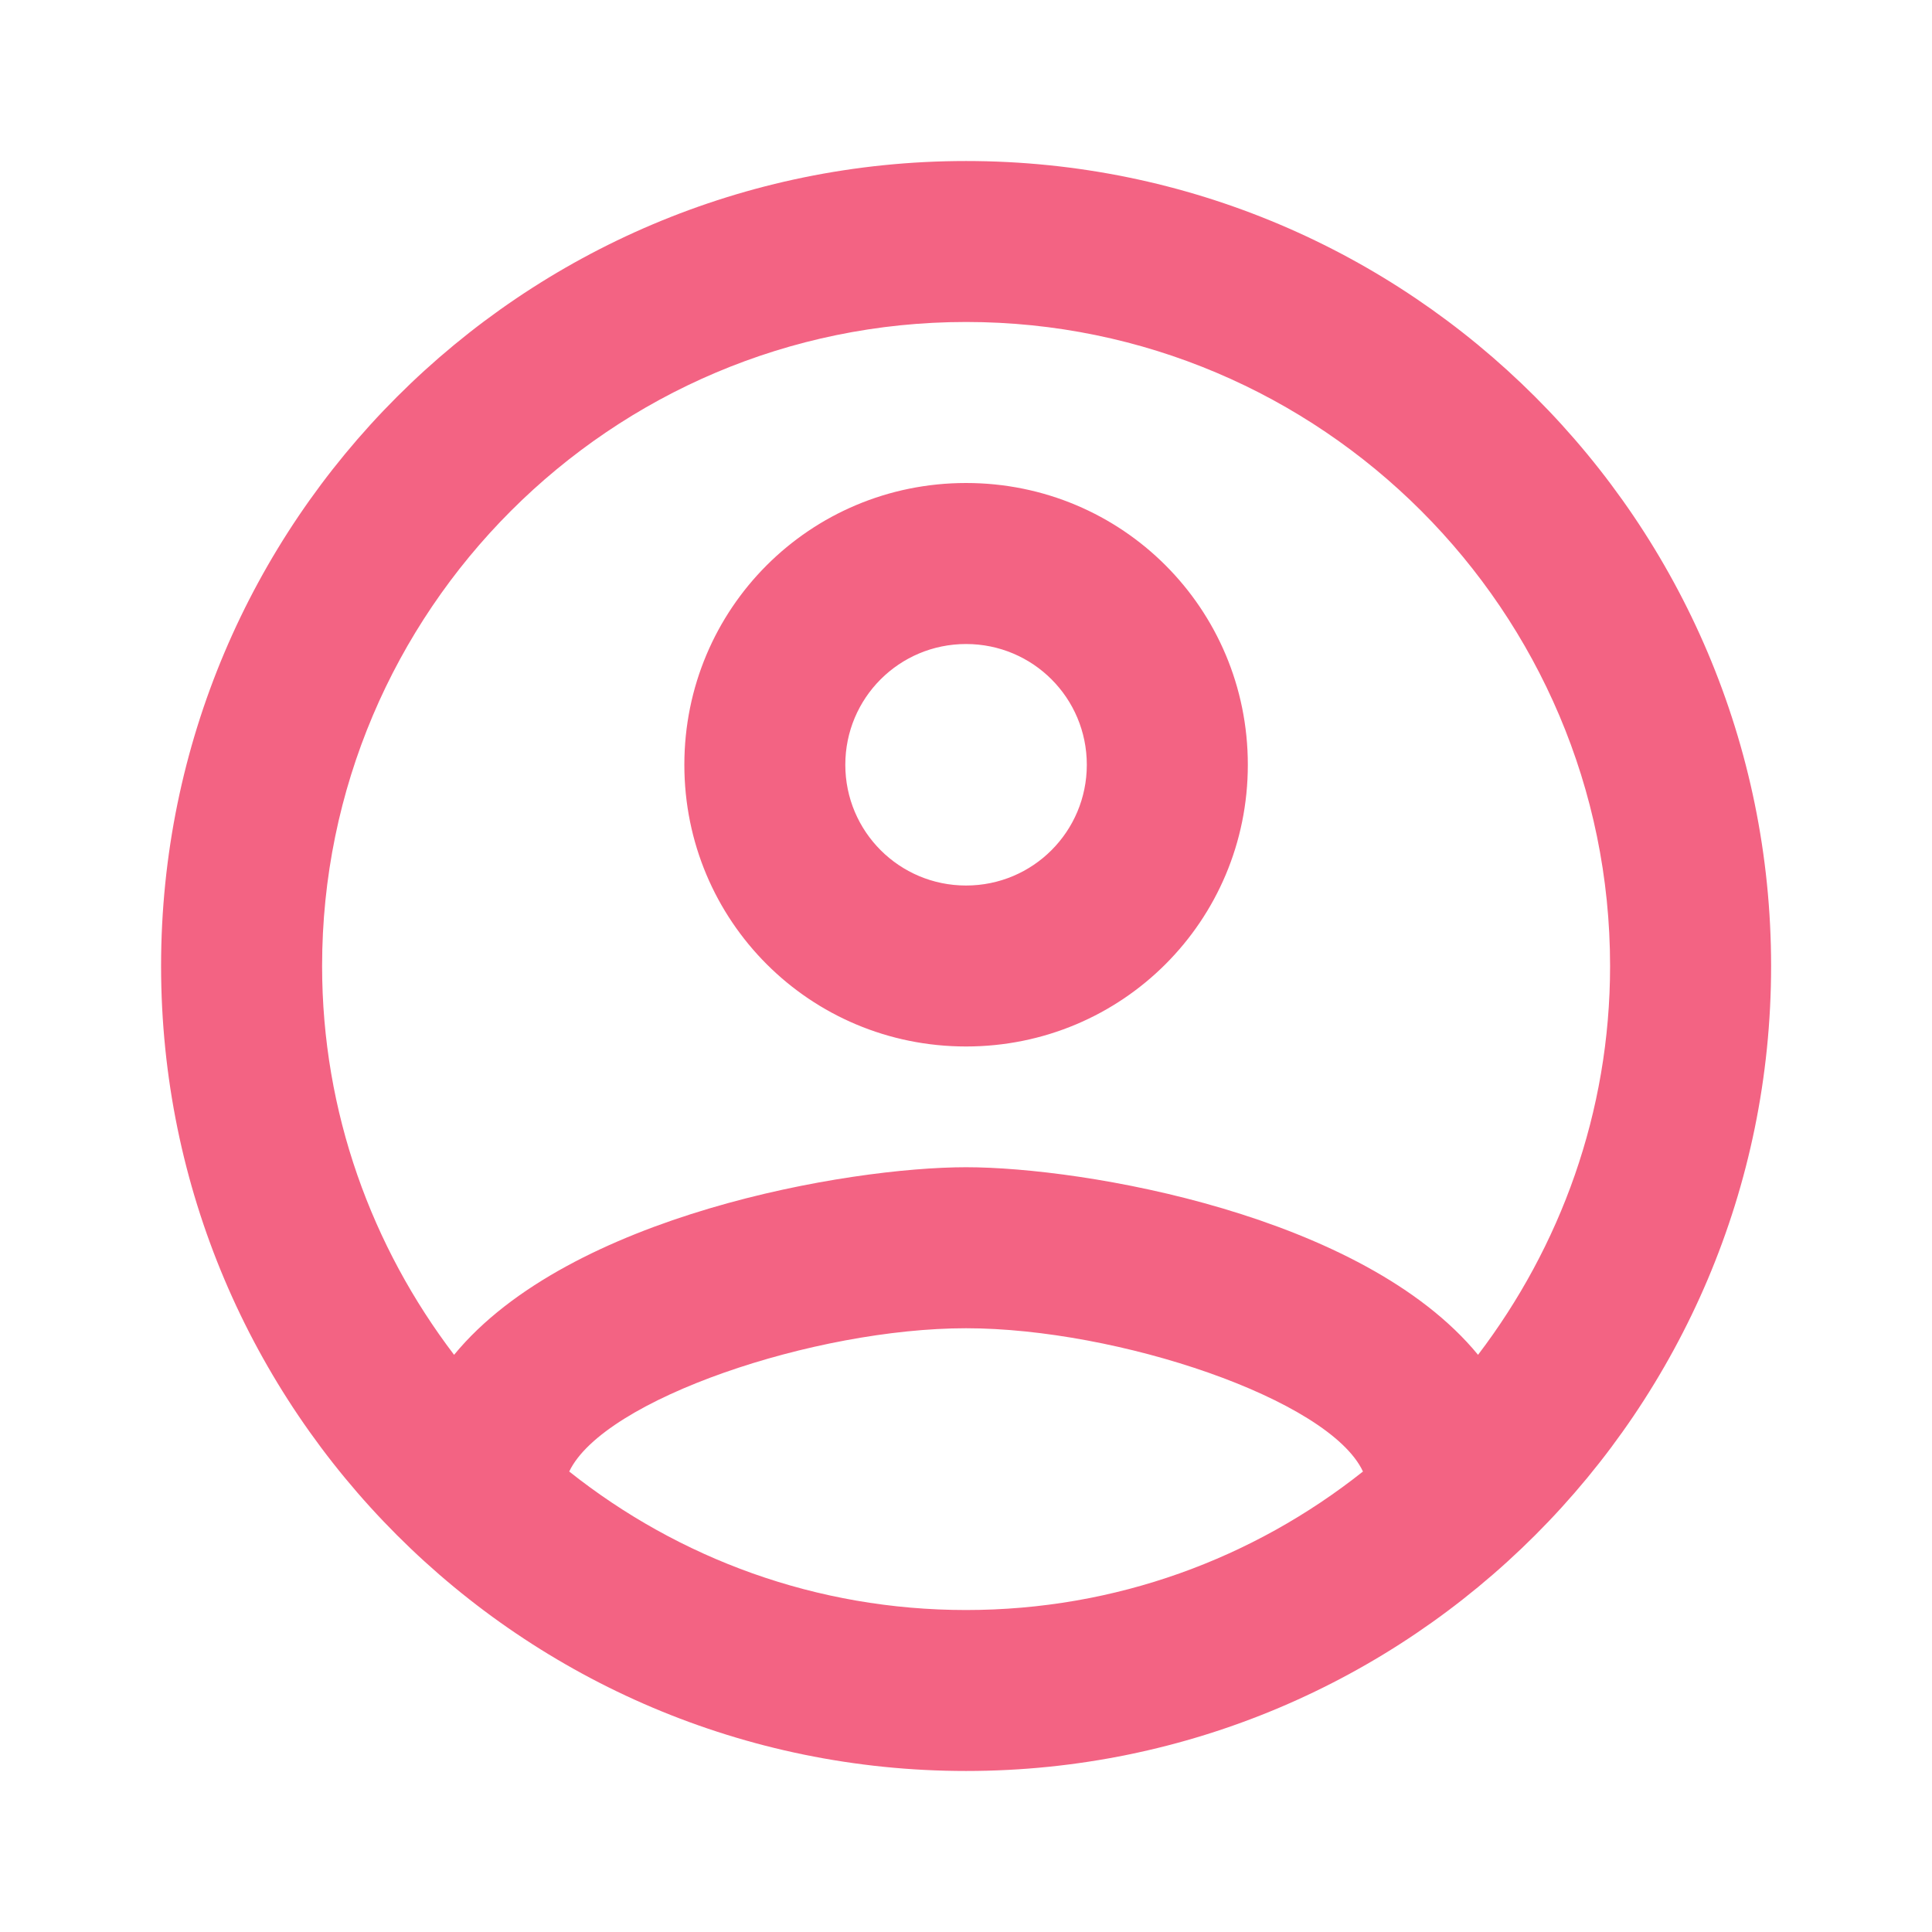 <svg width="32" height="32" viewBox="0 0 32 32" fill="none" xmlns="http://www.w3.org/2000/svg">
<path fill-rule="evenodd" clip-rule="evenodd" d="M16.001 2.667C8.641 2.667 2.668 8.64 2.668 16C2.668 23.36 8.641 29.333 16.001 29.333C23.361 29.333 29.335 23.36 29.335 16C29.335 8.64 23.361 2.667 16.001 2.667ZM9.428 24.373C10.001 23.173 13.495 22 16.001 22C18.508 22 22.015 23.173 22.575 24.373C20.761 25.813 18.481 26.667 16.001 26.667C13.521 26.667 11.241 25.813 9.428 24.373ZM24.481 22.44C22.575 20.12 17.948 19.333 16.001 19.333C14.055 19.333 9.428 20.12 7.521 22.44C6.161 20.653 5.335 18.427 5.335 16C5.335 10.12 10.121 5.333 16.001 5.333C21.881 5.333 26.668 10.12 26.668 16C26.668 18.427 25.841 20.653 24.481 22.44ZM16.001 8C13.415 8 11.335 10.08 11.335 12.667C11.335 15.253 13.415 17.333 16.001 17.333C18.588 17.333 20.668 15.253 20.668 12.667C20.668 10.08 18.588 8 16.001 8ZM16.001 14.667C14.895 14.667 14.001 13.773 14.001 12.667C14.001 11.56 14.895 10.667 16.001 10.667C17.108 10.667 18.001 11.56 18.001 12.667C18.001 13.773 17.108 14.667 16.001 14.667Z" fill="#f36383"/>
</svg>
